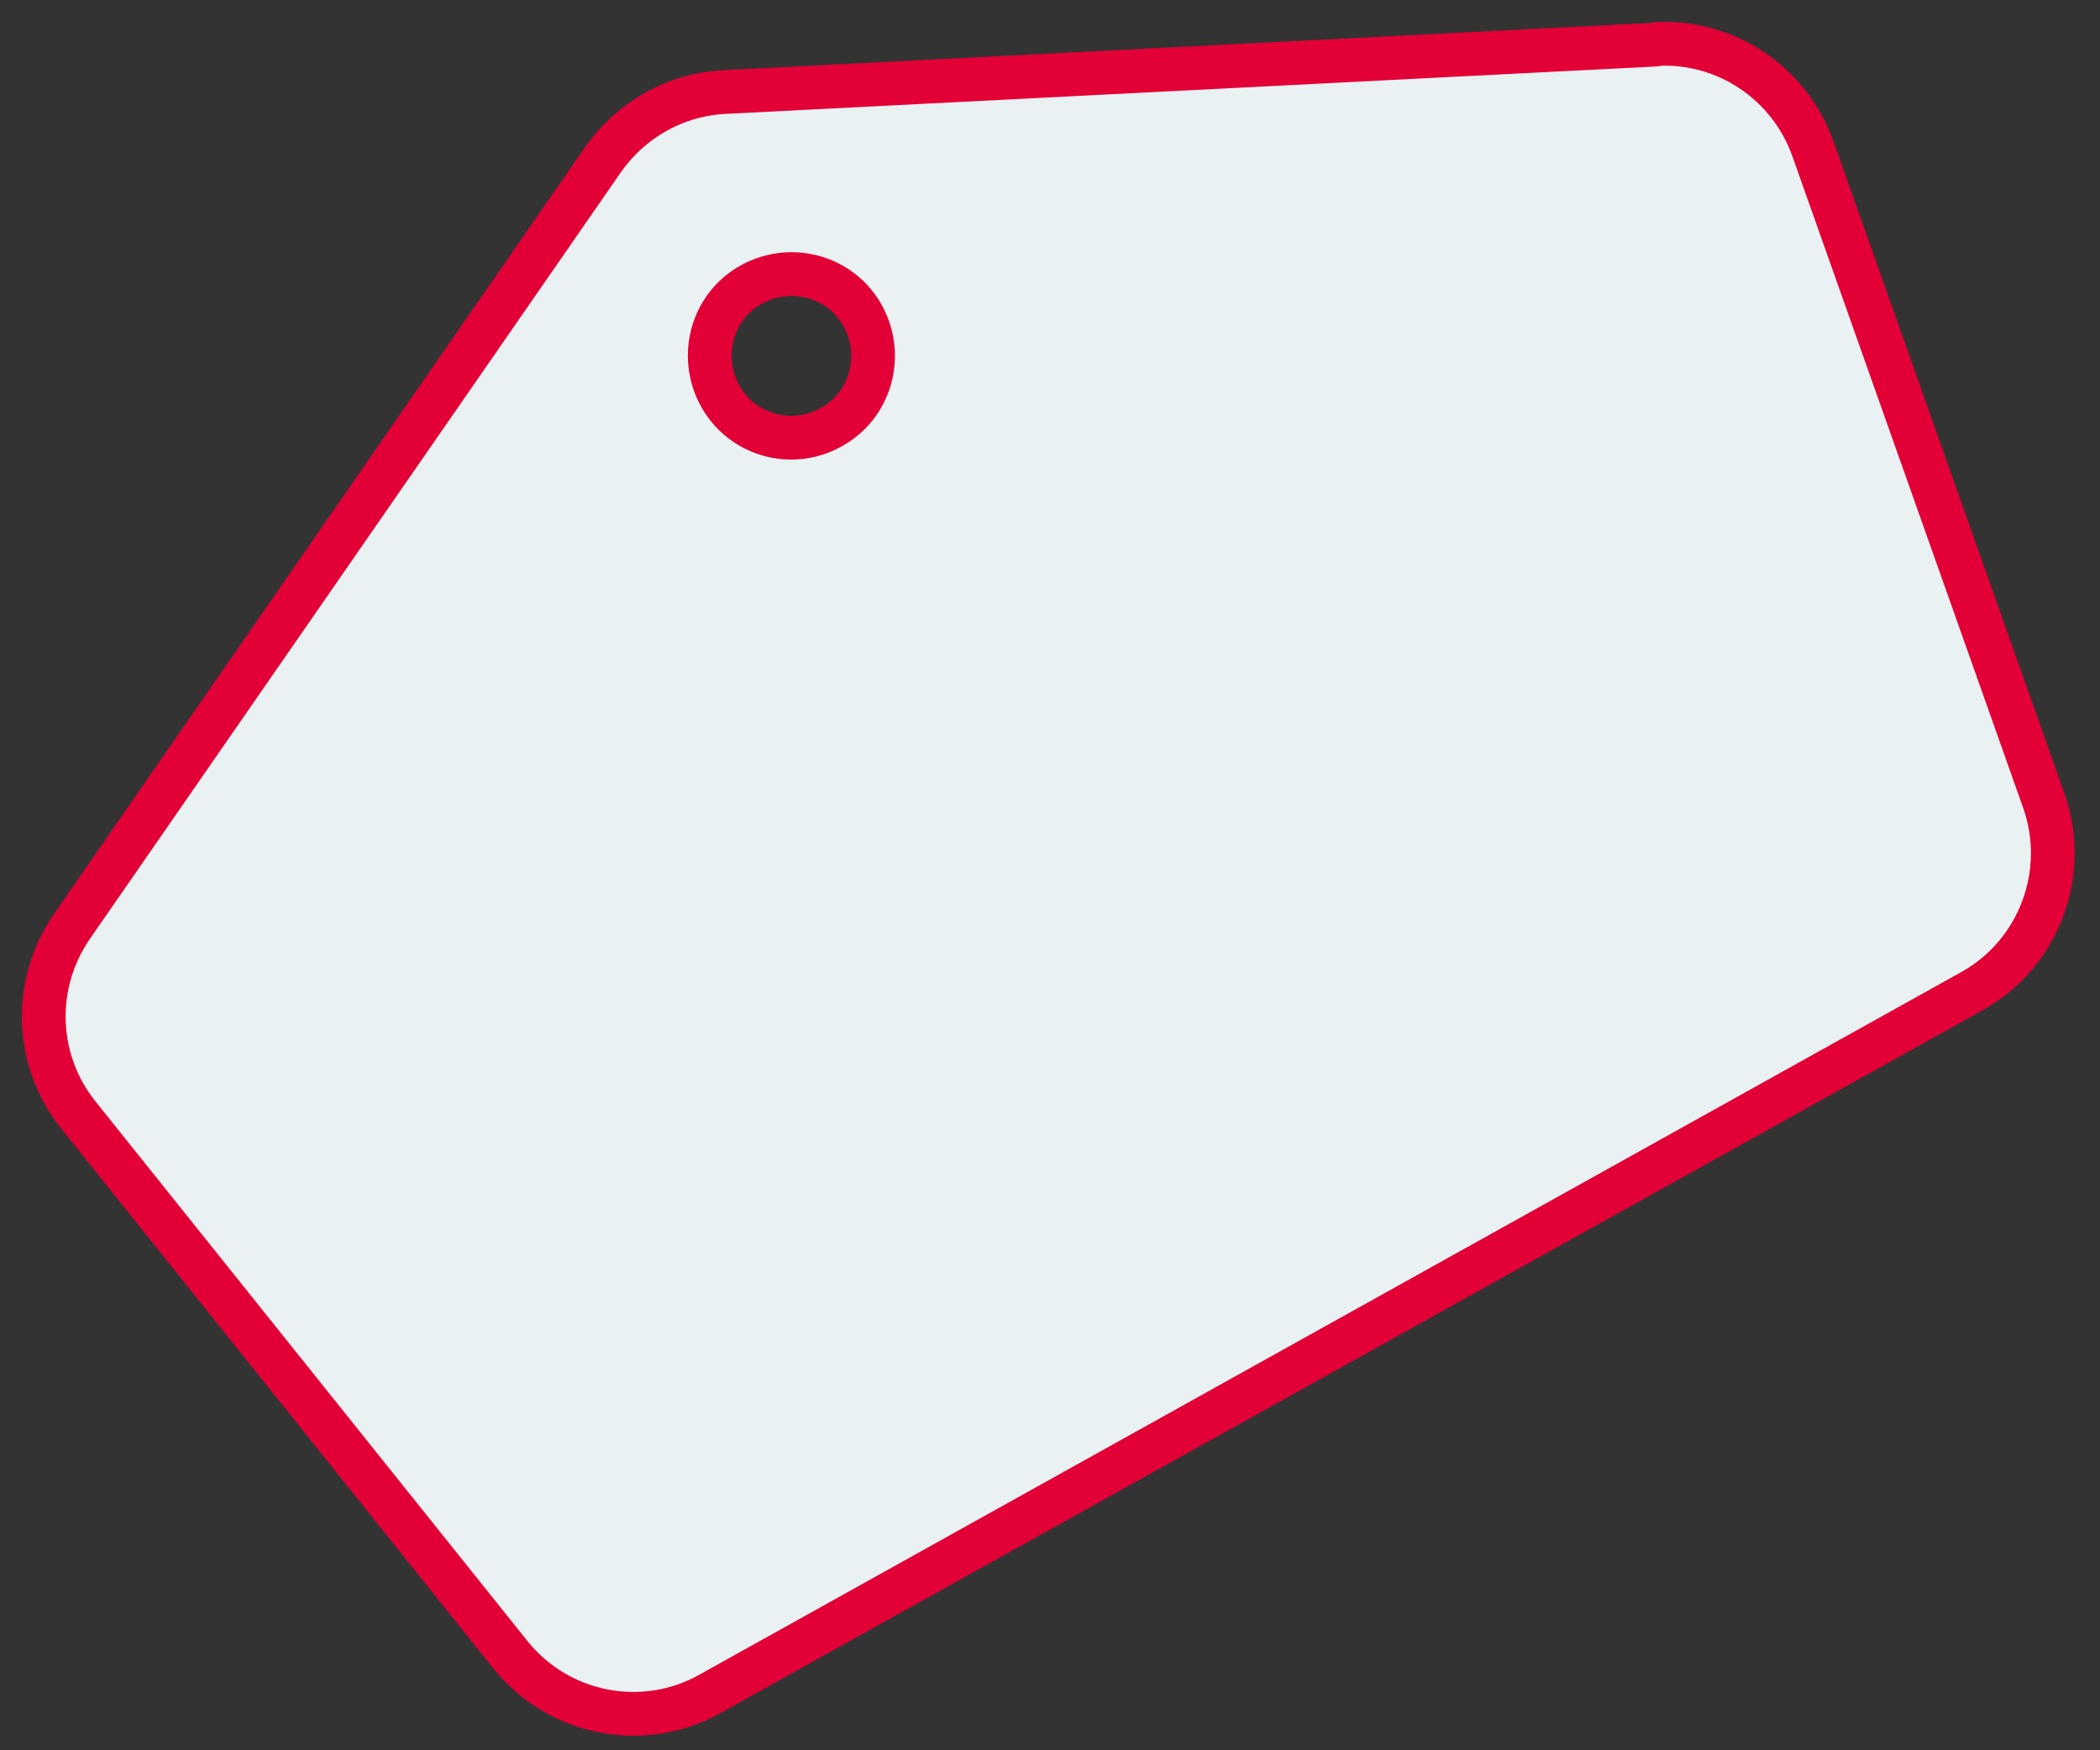 <svg width="48" height="40" viewBox="0 0 48 40" fill="none" xmlns="http://www.w3.org/2000/svg">
<rect x="0" y="0" width="48" height="40" fill="#333333" stroke="none"/>
<path d="M37.844 1.019L16.565 2.103C15.439 2.158 14.423 2.735 13.778 3.655L1.642 21.174C0.736 22.491 0.791 24.235 1.793 25.485L11.664 37.814C12.762 39.187 14.698 39.571 16.235 38.706L45.065 22.656C46.603 21.805 47.303 19.951 46.713 18.29L41.441 3.408C40.906 1.897 39.45 0.922 37.858 1.005L37.844 1.019ZM18.995 9.764C18.089 10.272 16.949 9.943 16.455 9.037C15.961 8.13 16.277 6.991 17.183 6.497C18.089 6.002 19.228 6.318 19.723 7.224C20.217 8.13 19.901 9.27 18.995 9.764Z" fill="#EAF1F2" stroke="#E20036" stroke-linecap="round" stroke-linejoin="round"/>
</svg>
